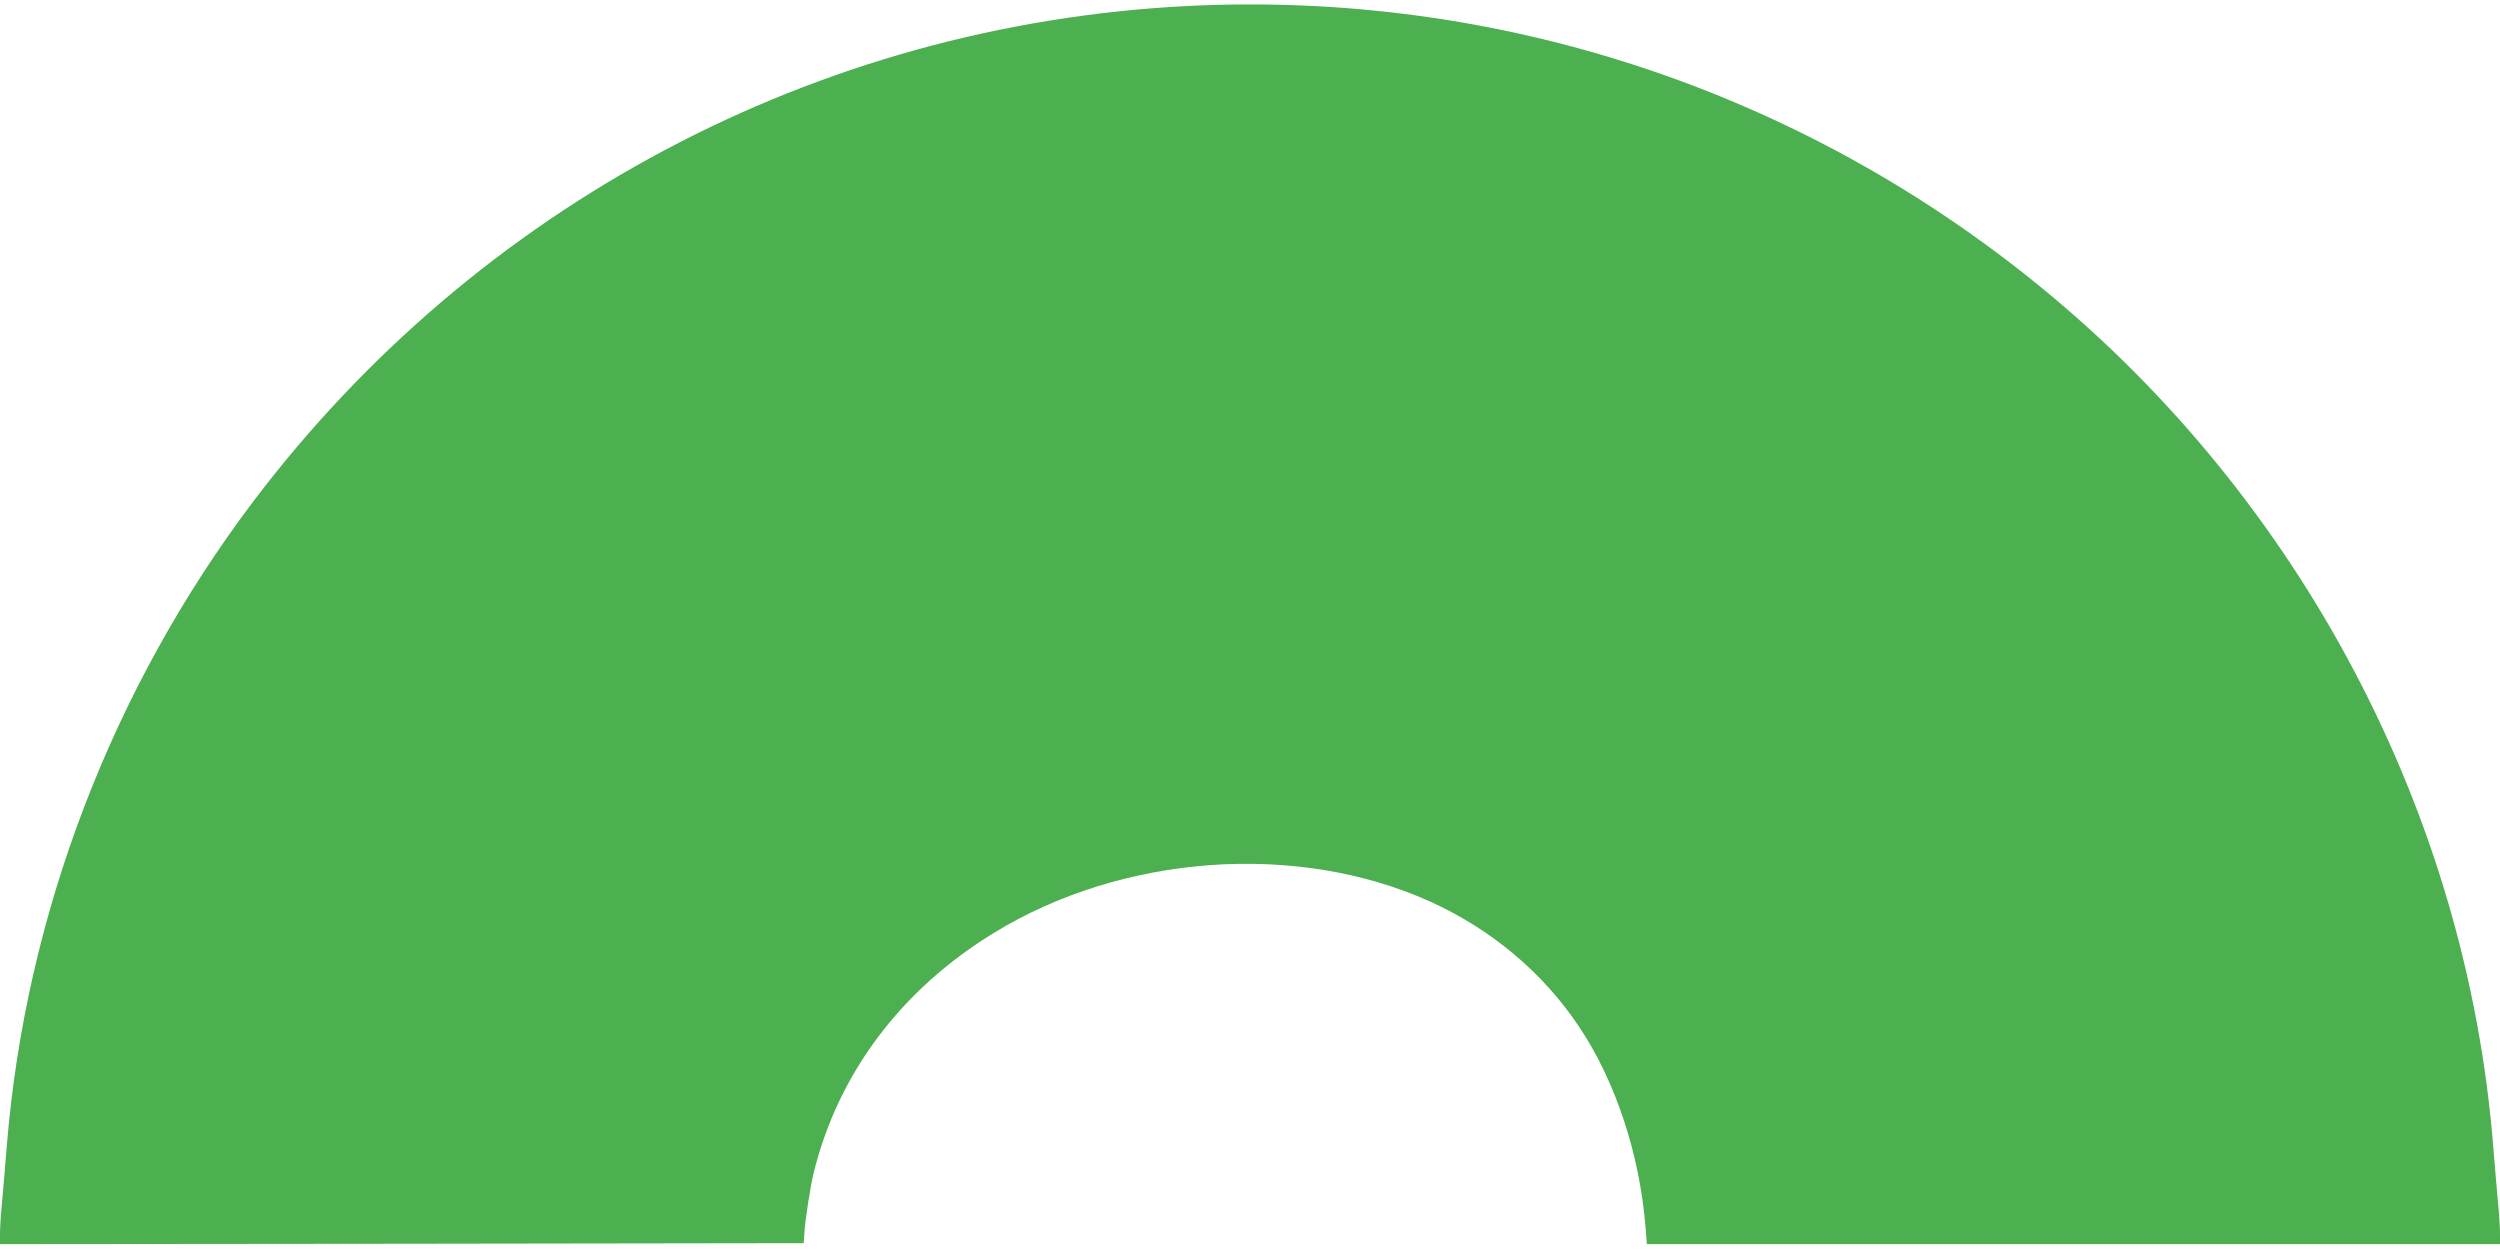 <?xml version="1.0" standalone="no"?>
<!DOCTYPE svg PUBLIC "-//W3C//DTD SVG 20010904//EN"
 "http://www.w3.org/TR/2001/REC-SVG-20010904/DTD/svg10.dtd">
<svg version="1.0" xmlns="http://www.w3.org/2000/svg"
 width="1280pt" height="640pt" viewBox="0 0 1280 640"
 preserveAspectRatio="xMidYMid meet">
<g transform="translate(0,640) scale(0.1,-0.1)"
fill="#4caf50" stroke="none">
<path d="M6075 6369 c-1894 -97 -3634 -1022 -4781 -2540 -721 -956 -1163
-2113 -1259 -3294 -8 -104 -20 -237 -25 -295 -6 -58 -10 -129 -10 -158 l0 -52
2058 2 2057 3 3 45 c3 66 31 246 48 315 125 508 447 937 920 1227 659 405
1552 470 2234 163 315 -142 581 -365 767 -645 185 -277 308 -650 338 -1022 l7
-88 2184 0 2184 0 0 53 c0 28 -4 99 -10 157 -5 58 -17 191 -25 295 -137 1697
-981 3301 -2310 4390 -1236 1013 -2788 1525 -4380 1444z"/>
</g>
</svg>
